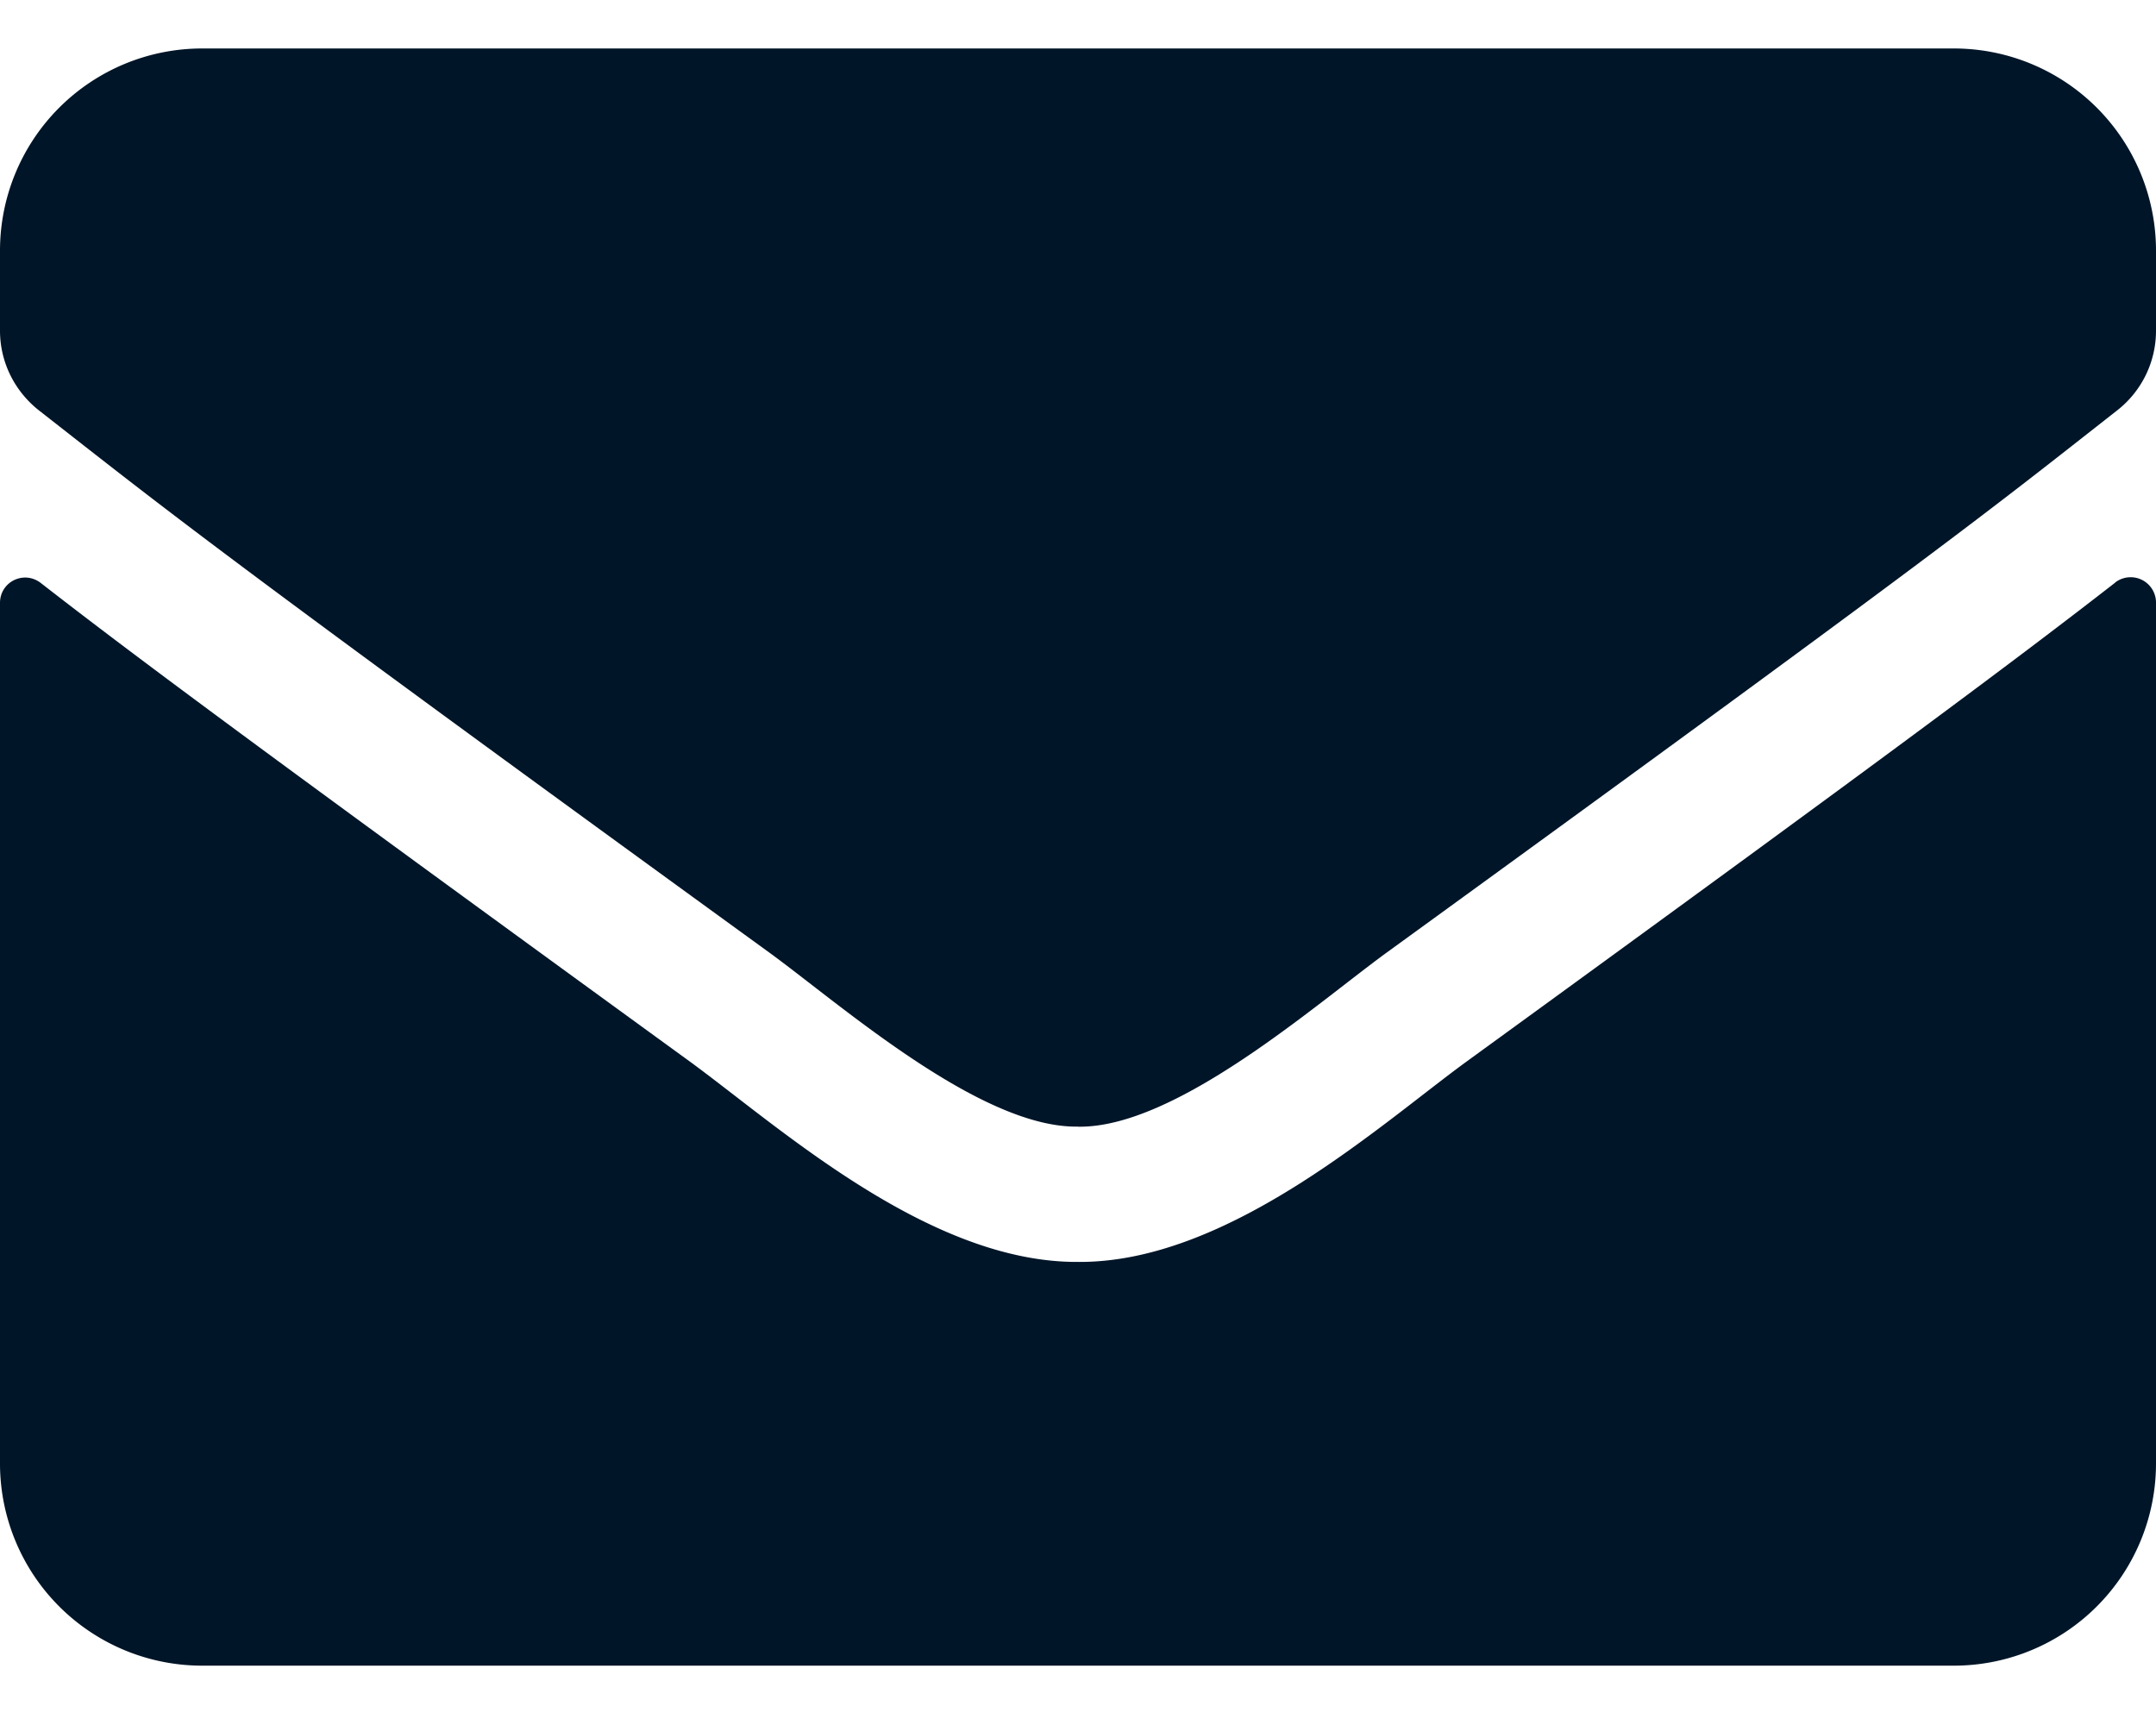 <svg width="25" height="20" viewBox="0 0 25 20" fill="none" xmlns="http://www.w3.org/2000/svg"><path d="M24.526 6.754a.294.294 0 01.474.23v9.985a2.344 2.344 0 01-2.344 2.343H2.344A2.344 2.344 0 010 16.97V6.99c0-.245.278-.382.474-.23 1.093.85 2.544 1.928 7.524 5.547 1.03.752 2.769 2.334 4.502 2.324 1.743.014 3.516-1.602 4.507-2.324 4.98-3.618 6.426-4.702 7.52-5.552zM12.5 13.063c1.133.019 2.764-1.426 3.584-2.022 6.48-4.702 6.973-5.112 8.467-6.284A1.17 1.17 0 0025 3.834v-.928A2.344 2.344 0 0022.656.562H2.344A2.344 2.344 0 000 2.906v.928c0 .361.166.698.45.923 1.493 1.167 1.987 1.582 8.466 6.284.82.596 2.451 2.041 3.584 2.021z" fill="#001528"/></svg>